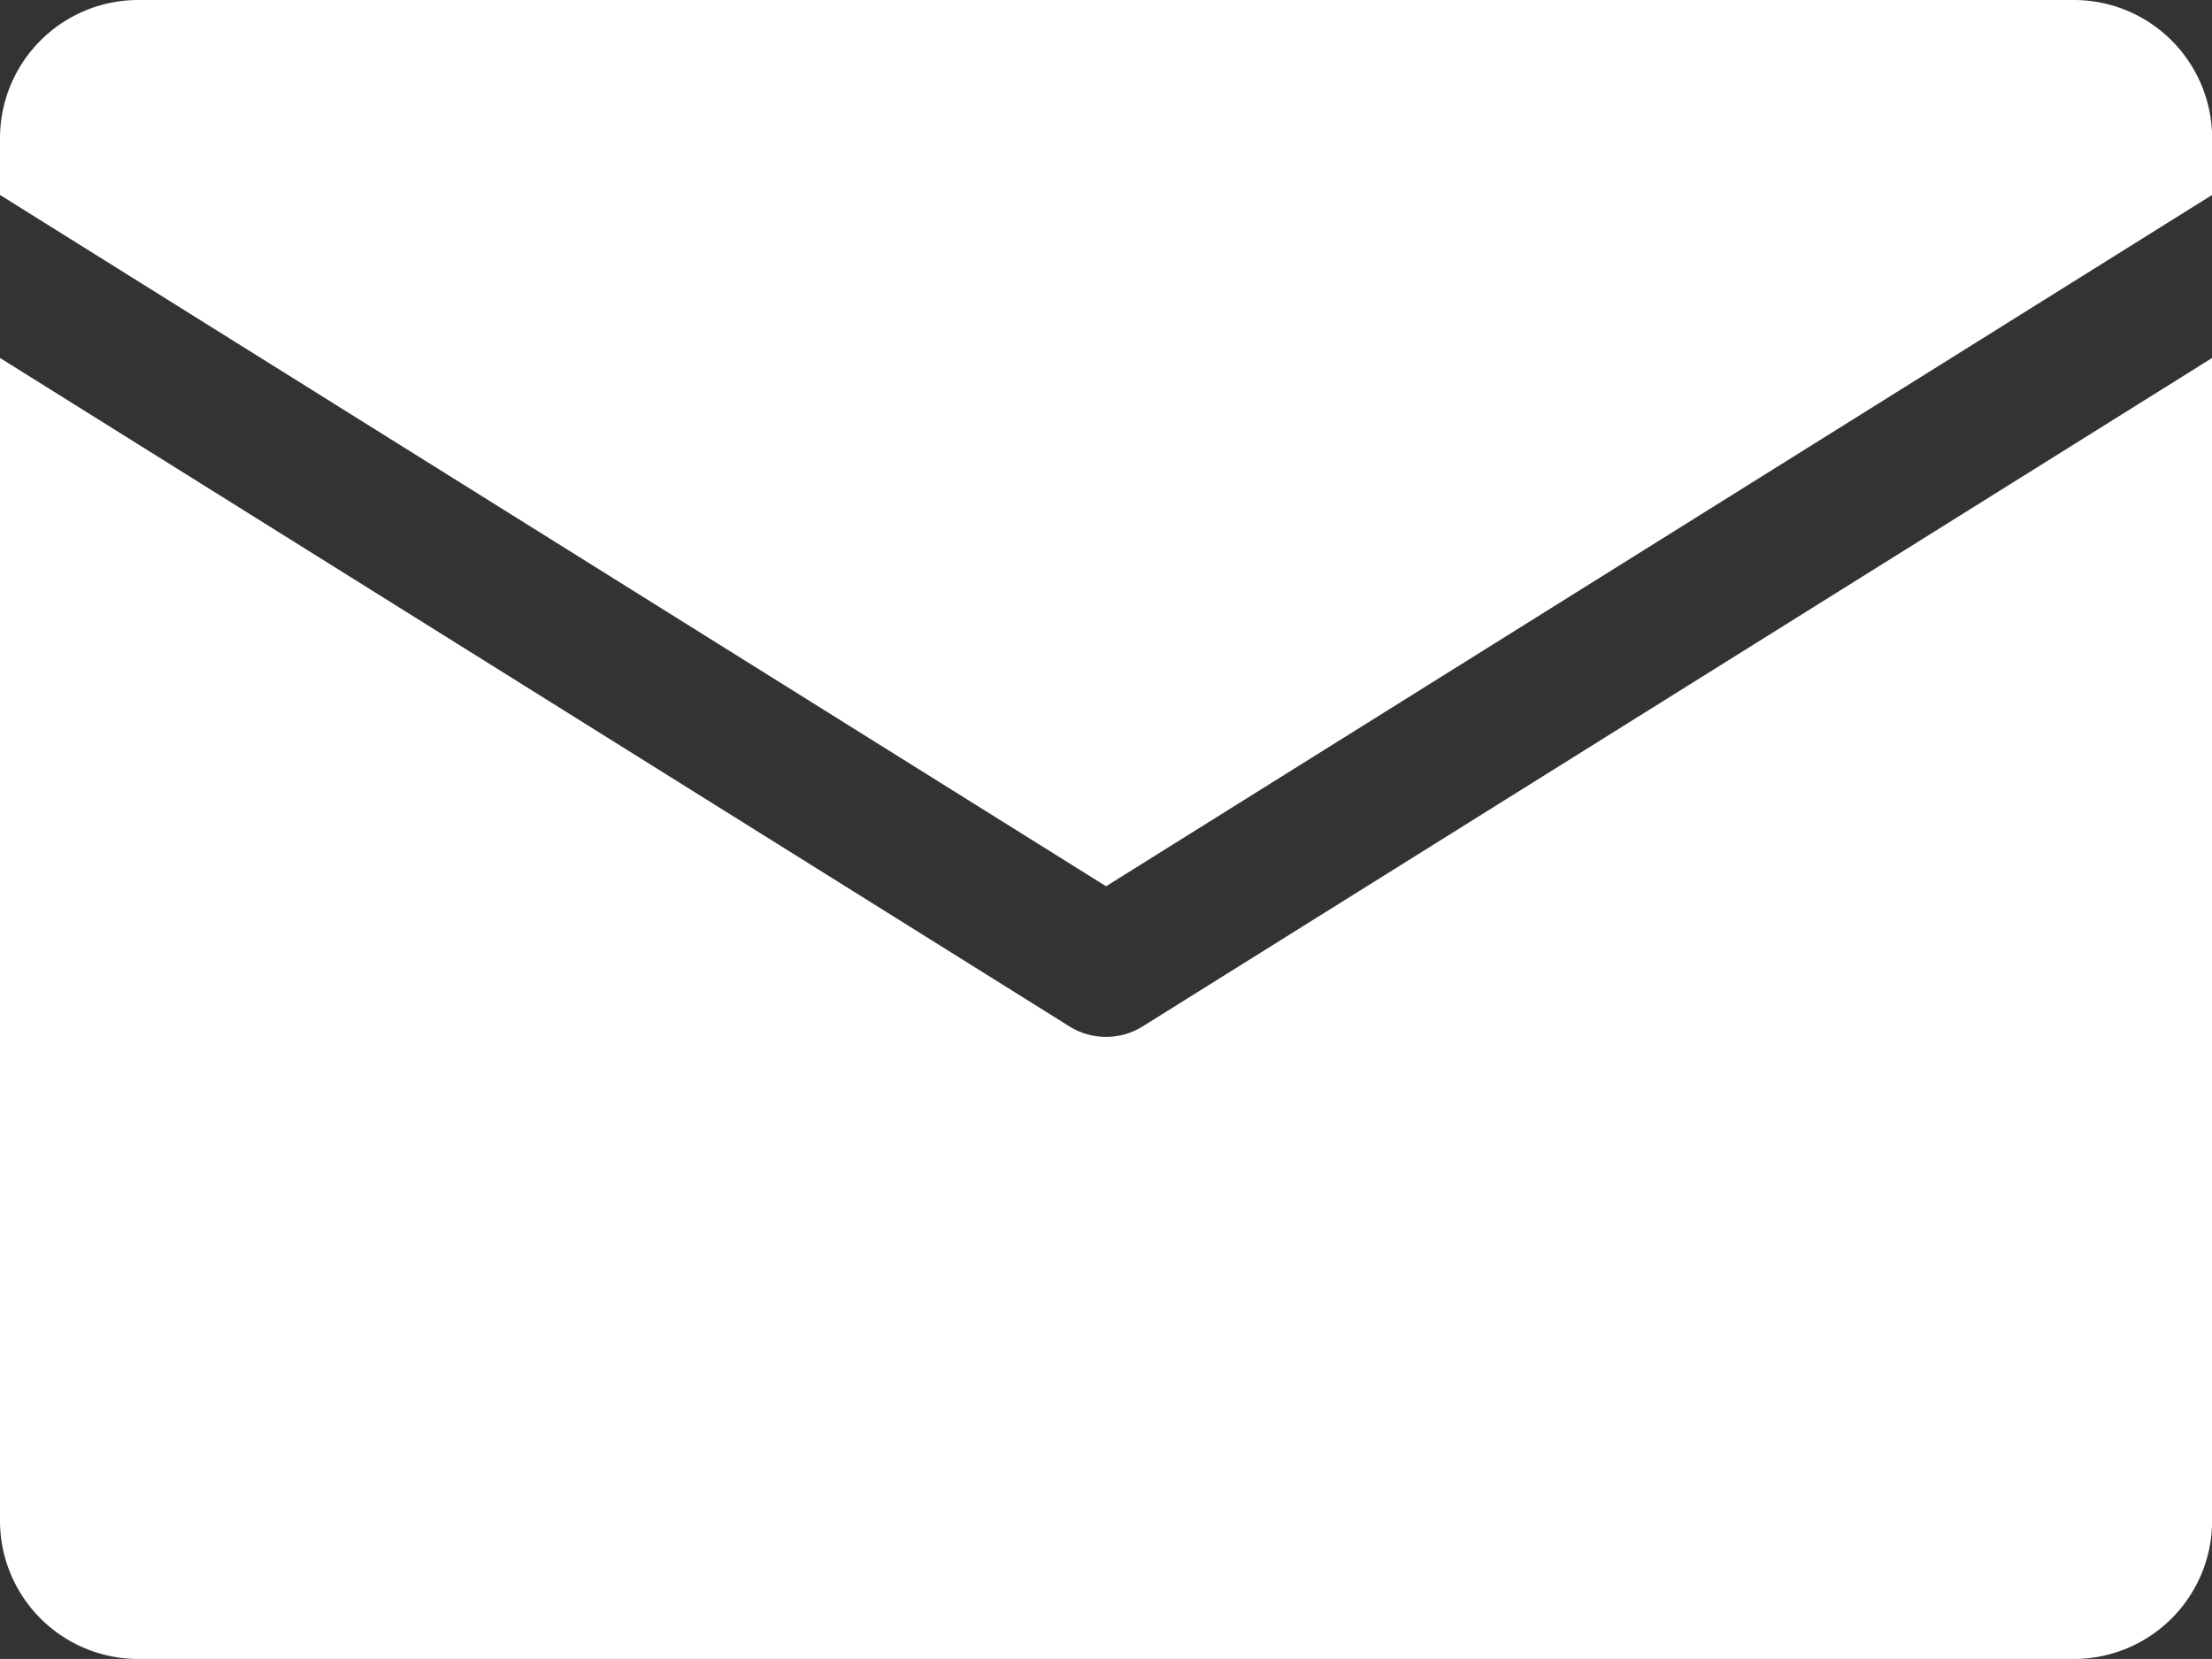 <svg id="ckon-icon-3" xmlns="http://www.w3.org/2000/svg" width="16.907" height="12.68" viewBox="0 0 16.907 12.68">
  <rect x="0" y="0" width="16.907" height="12.68" fill="#333333" stroke="none"/>
  <path id="Icons" d="M0,1.49V1.057A1.057,1.057,0,0,1,1.057,0H15.851a1.057,1.057,0,0,1,1.057,1.057V1.49L8.454,6.774ZM8.734,7.845a.529.529,0,0,1-.56,0L0,2.736v8.887a1.057,1.057,0,0,0,1.057,1.057H15.851a1.057,1.057,0,0,0,1.057-1.057V2.736Z" fill="#fff"/>
</svg>

